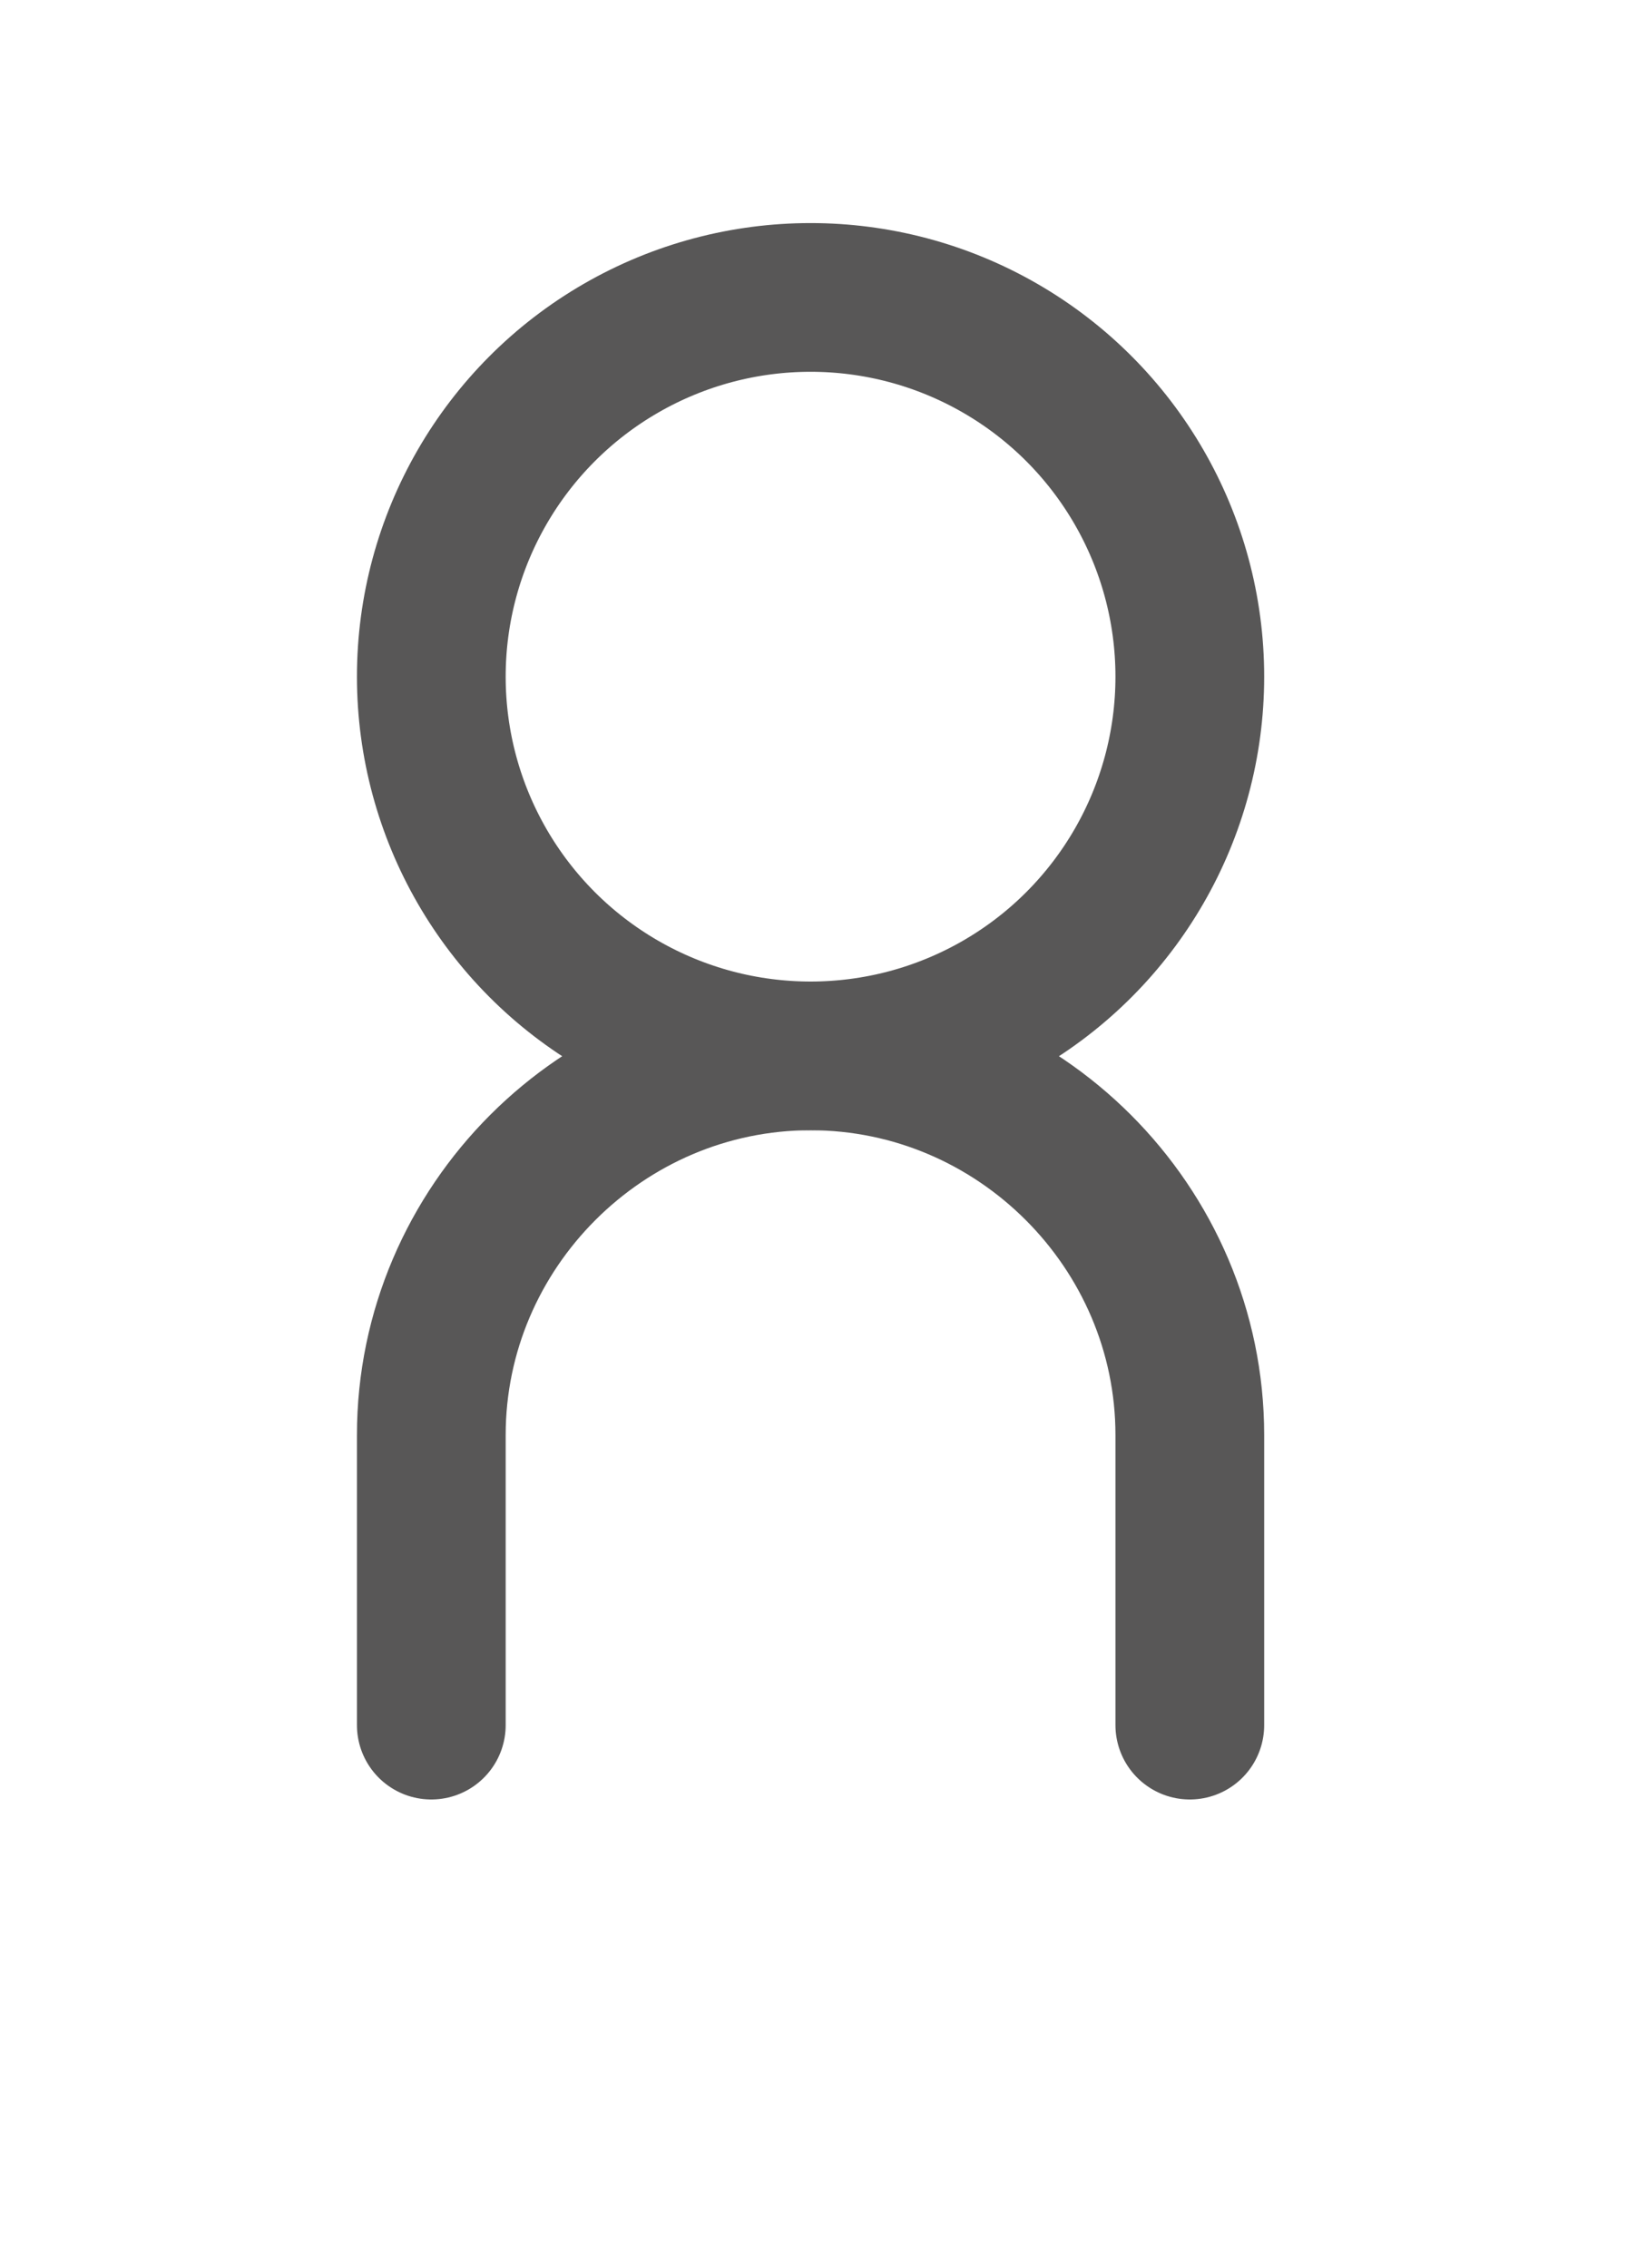 <?xml version="1.0" encoding="utf-8"?>
<!-- Generator: Adobe Illustrator 22.1.0, SVG Export Plug-In . SVG Version: 6.00 Build 0)  -->
<svg version="1.1" id="TEXT" xmlns="http://www.w3.org/2000/svg" xmlns:xlink="http://www.w3.org/1999/xlink" x="0px" y="0px"
	 viewBox="0 0 22 30.5" style="enable-background:new 0 0 22 30.5;" xml:space="preserve">
<style type="text/css">
	.st0{fill:none;stroke:#585757;stroke-width:2;stroke-linecap:round;stroke-linejoin:round;stroke-miterlimit:10;}
</style>
<g>
	<circle class="st0" cx="10.9" cy="9.1" r="5.1"/>
	<path class="st0" d="M5.8,23.2v-3.9c0-2.8,2.3-5.1,5.1-5.1s5.1,2.3,5.1,5.1v3.9"/>
</g>
</svg>
